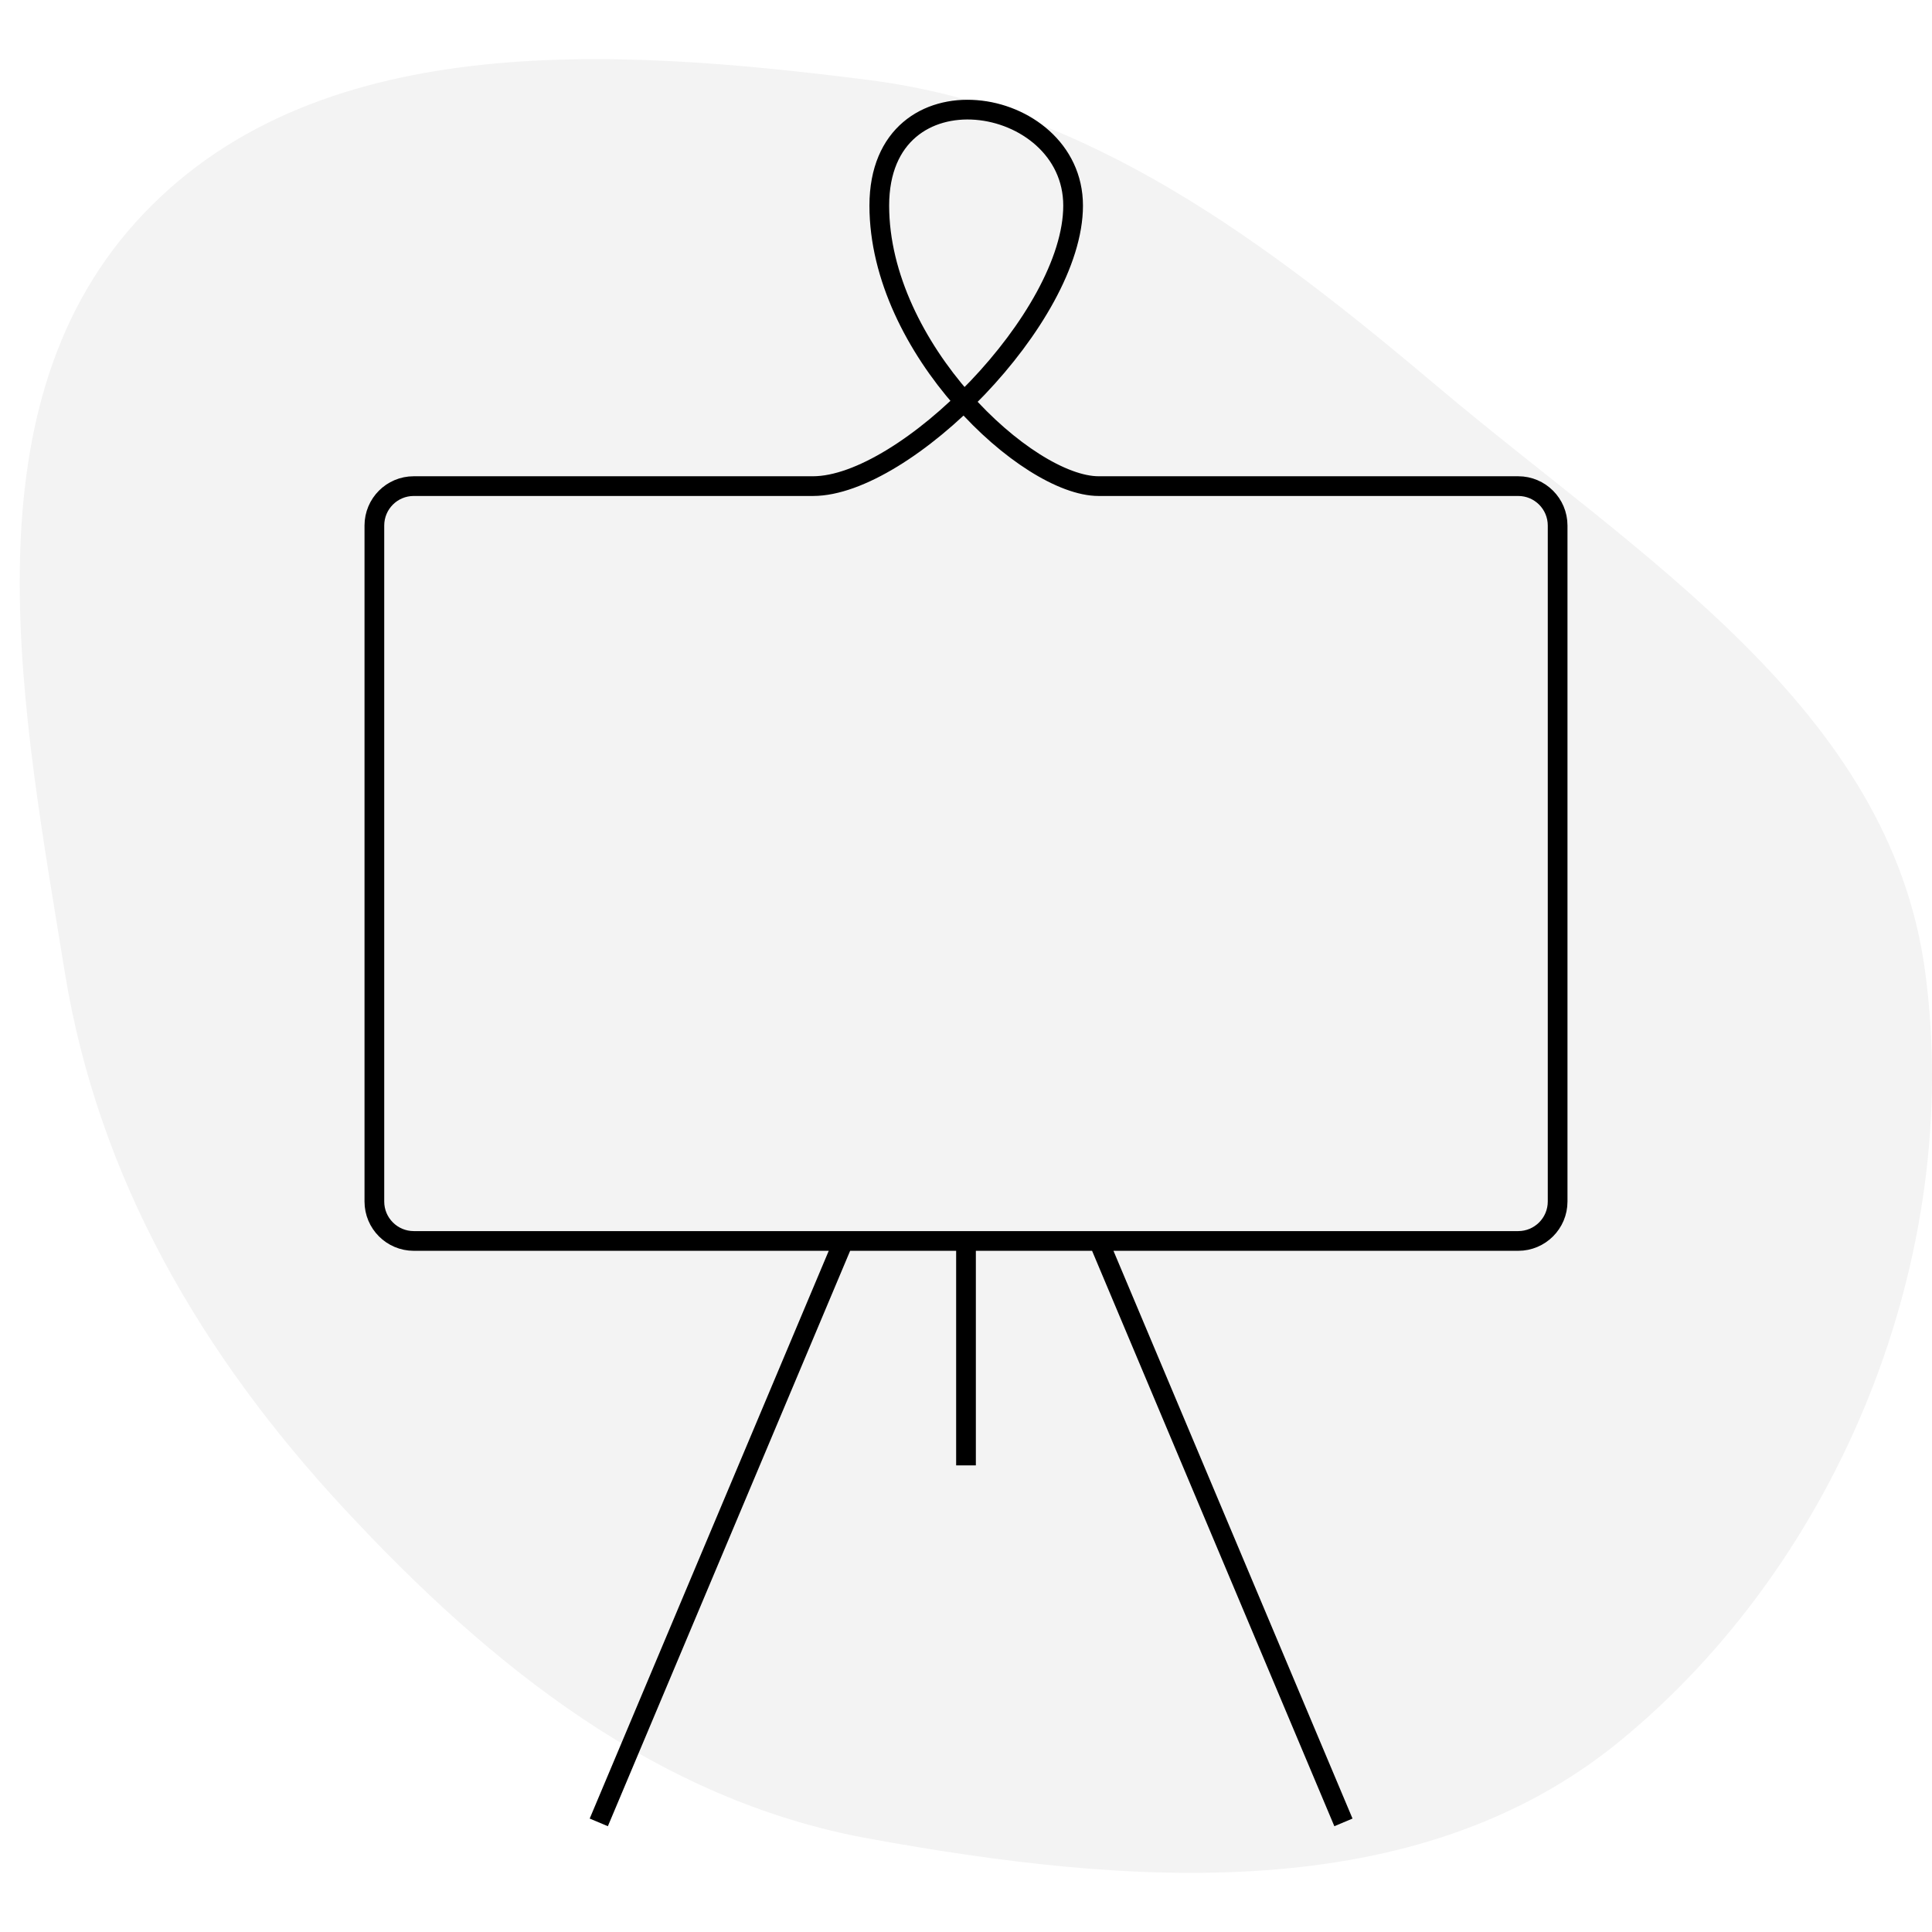 <svg width="98" height="98" viewBox="0 0 98 98" fill="none" xmlns="http://www.w3.org/2000/svg">
<path style="mix-blend-mode:multiply" opacity="0.05" fill-rule="evenodd" clip-rule="evenodd" d="M44.047 4.056C55.301 5.486 64.246 12.291 72.995 19.672C83.16 28.248 95.863 35.929 97.652 49.283C99.588 63.736 93.315 79.171 82.189 88.299C71.796 96.825 57.164 95.646 44.047 93.257C33.386 91.315 24.885 84.542 17.434 76.504C10.247 68.752 4.985 59.824 3.281 49.283C1.169 36.226 -1.884 21 6.886 11.27C15.77 1.413 31.04 2.403 44.047 4.056Z" fill="black"/>
<path d="M49 62.947V74.33M49 62.947H55.727M49 62.947H42.791M55.727 62.947H77.01C78.115 62.947 79.01 62.051 79.01 60.947V26.658C79.01 25.553 78.115 24.658 77.011 24.658C69.982 24.658 58.355 24.658 55.727 24.658C52.105 24.658 44.602 17.672 44.602 10.429C44.602 3.185 54.433 4.737 54.433 10.429C54.433 16.12 45.896 24.658 41.239 24.658C37.895 24.658 27.351 24.658 20.987 24.658C19.882 24.658 18.99 25.553 18.99 26.658V60.947C18.99 62.051 19.885 62.947 20.99 62.947H42.791M55.727 62.947L68.145 92.44M42.791 62.947L30.373 92.44" stroke="black"/>
</svg>
